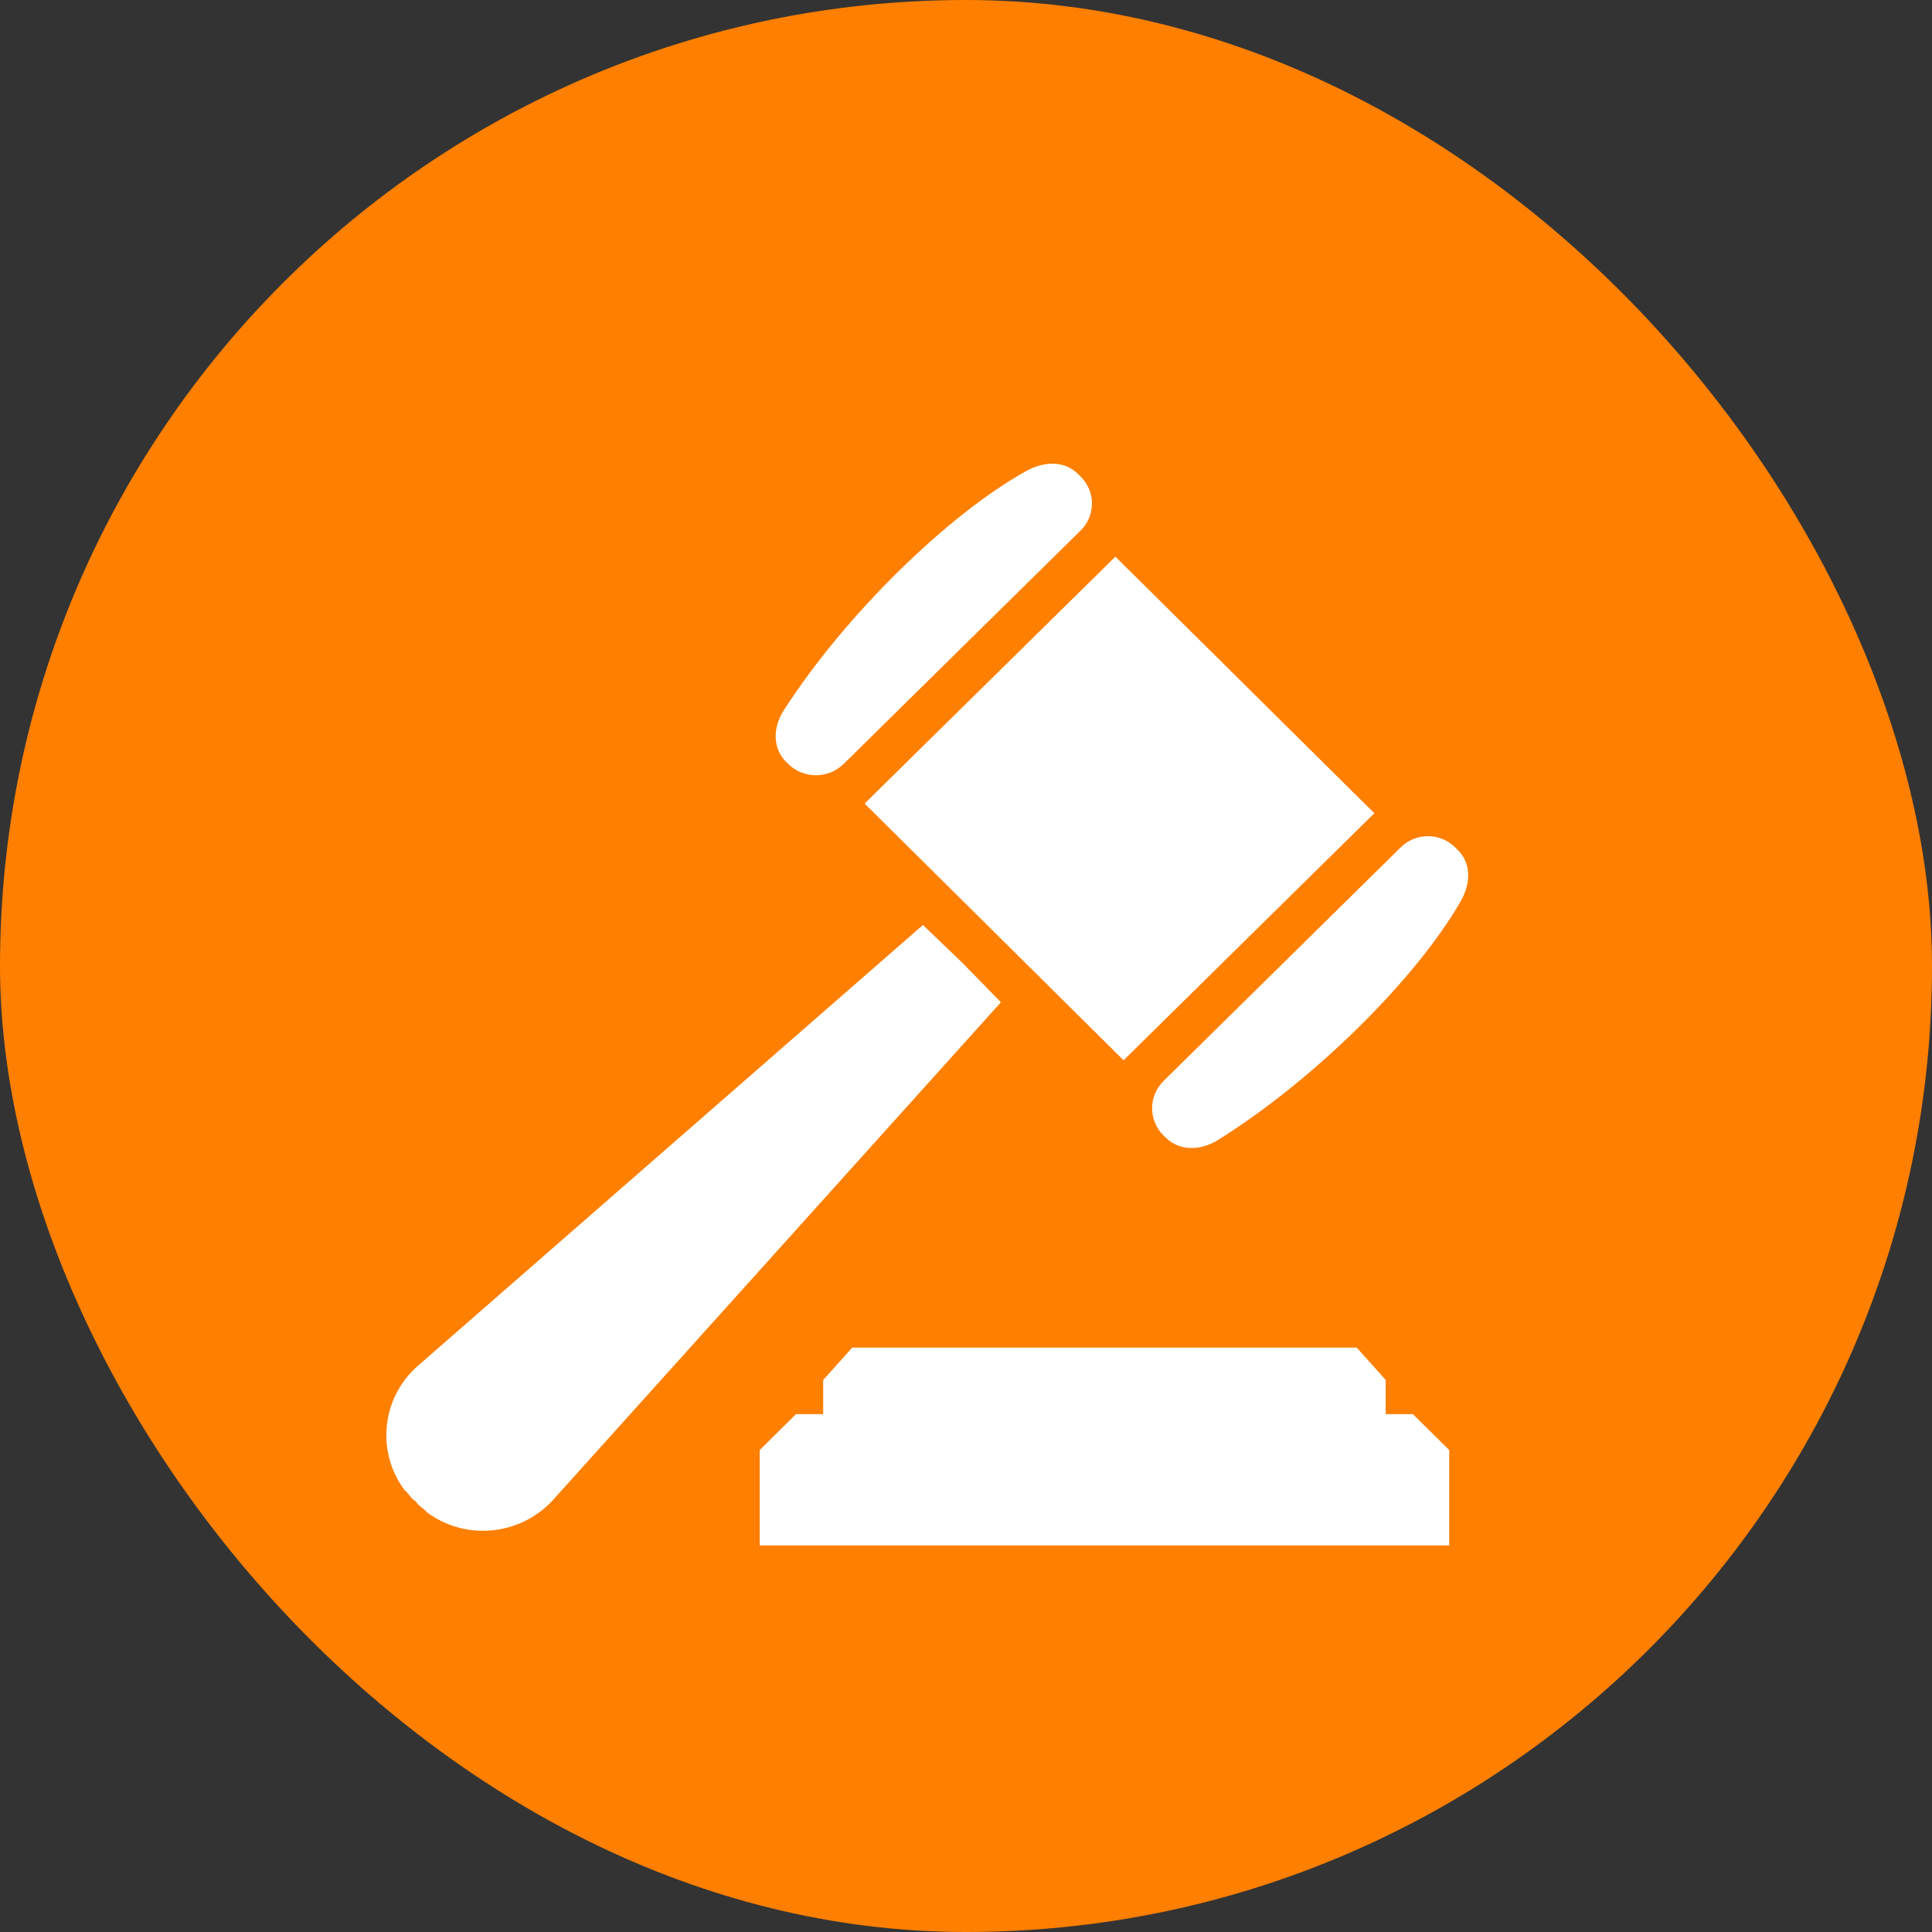 <svg width="25" height="25" viewBox="0 0 25 25" fill="none" xmlns="http://www.w3.org/2000/svg">
<rect x="0" y="0" width="25" height="25" fill="#333333" stroke="none"/>
<rect width="25" height="25" rx="12.5" fill="#FF7F00"/>
<g clip-path="url(#clip0_16118_21)">
<path d="M11.188 10.398L14.433 7.203L17.784 10.523L14.539 13.72L11.188 10.398Z" fill="white"/>
<path d="M10.914 9.887C10.717 10.08 10.398 10.08 10.201 9.887L10.173 9.859C9.991 9.678 10.003 9.408 10.141 9.193C10.938 7.951 12.277 6.65 13.281 6.094C13.504 5.971 13.769 5.954 13.949 6.133L13.985 6.169C14.179 6.361 14.178 6.673 13.984 6.864L10.914 9.888V9.887Z" fill="white"/>
<path d="M15.056 13.989C14.86 14.182 14.858 14.497 15.055 14.692L15.083 14.72C15.265 14.9 15.539 14.889 15.758 14.753C17.015 13.97 18.335 12.652 18.902 11.661C19.027 11.441 19.046 11.18 18.865 11L18.829 10.965C18.635 10.772 18.32 10.772 18.125 10.965L15.055 13.989H15.056Z" fill="white"/>
<path d="M5.381 19.427C5.318 19.397 5.293 19.326 5.237 19.284C5.076 19.07 4.992 18.809 5 18.54C5.008 18.21 5.152 17.9 5.4 17.68L11.943 11.969L12.455 12.461L12.952 12.969L7.151 19.415C6.927 19.658 6.611 19.8 6.279 19.808C6.006 19.815 5.743 19.73 5.526 19.57C5.484 19.515 5.413 19.49 5.381 19.427Z" fill="white"/>
<path d="M11.028 17.438L10.652 17.857V18.299H10.3L9.83 18.764V19.998H18.753V18.764L18.283 18.299H17.931V17.857L17.556 17.438H11.028Z" fill="white"/>
</g>
<defs>
<clipPath id="clip0_16118_21">
<rect width="14" height="14" fill="white" transform="translate(5 6)"/>
</clipPath>
</defs>
</svg>
